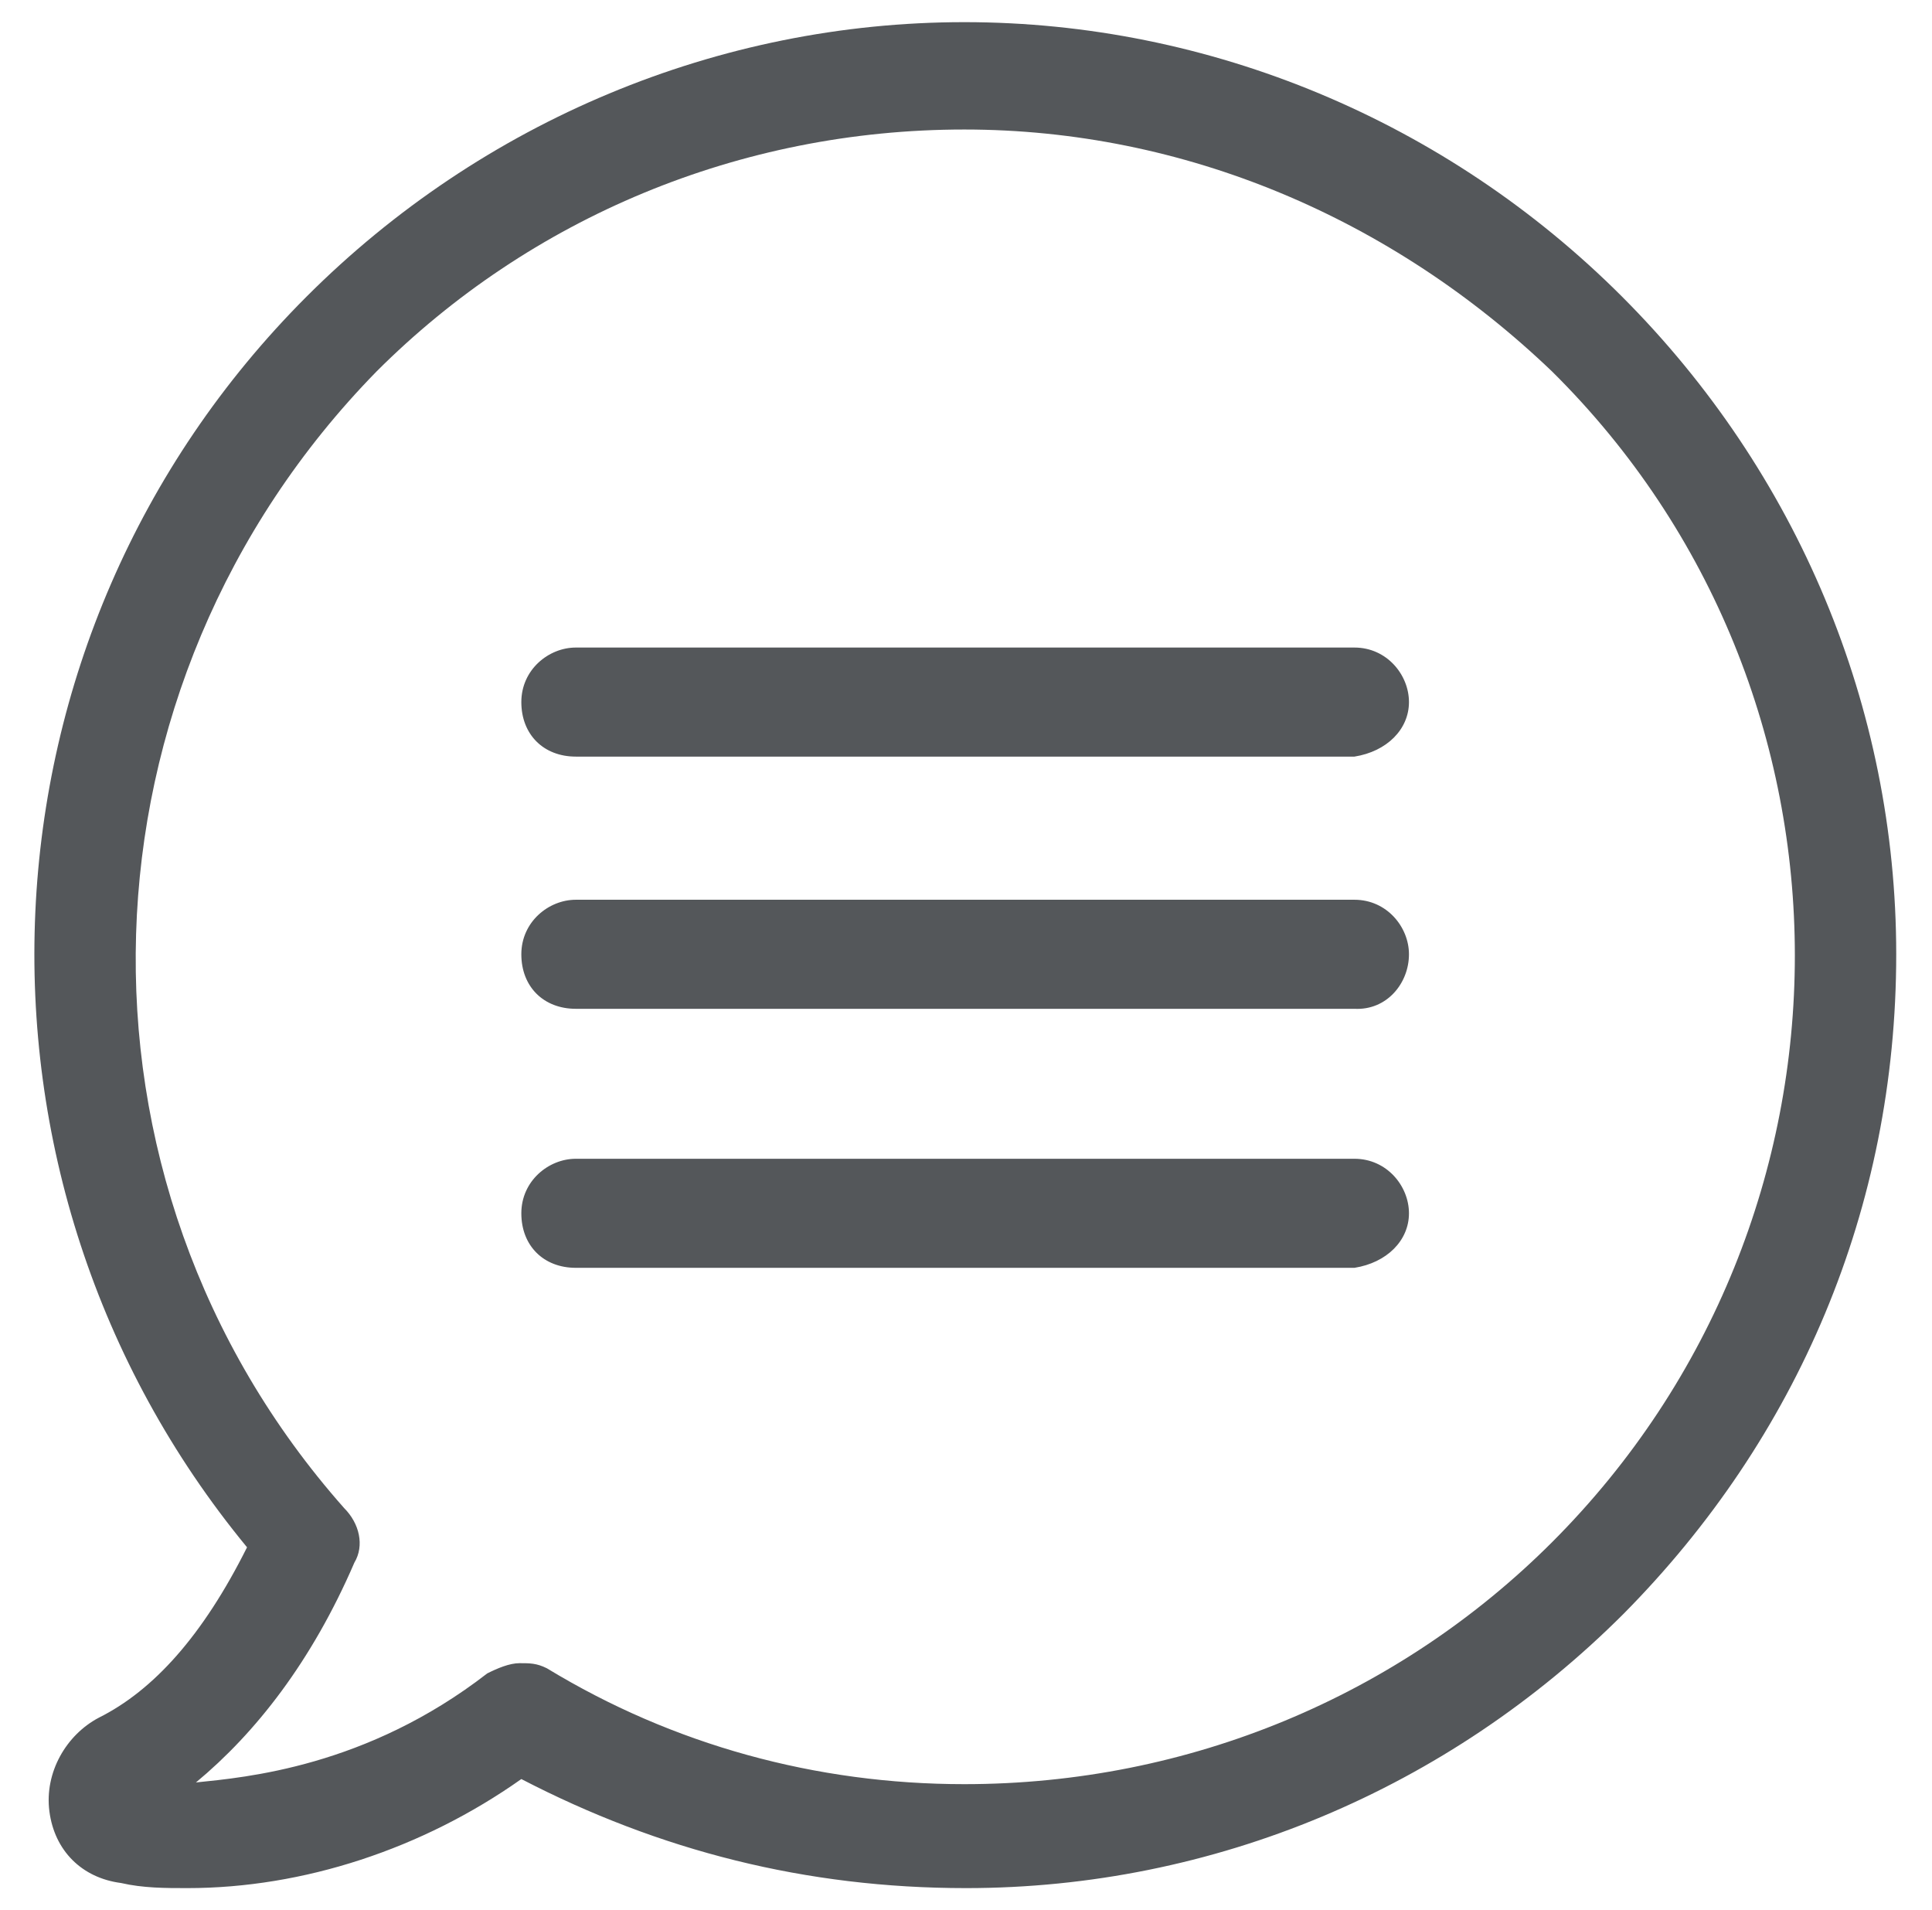 <?xml version="1.0" encoding="utf-8"?>
<!-- Generator: Adobe Illustrator 25.0.1, SVG Export Plug-In . SVG Version: 6.00 Build 0)  -->
<svg version="1.1" id="Layer_1" xmlns="http://www.w3.org/2000/svg" xmlns:xlink="http://www.w3.org/1999/xlink" x="0px" y="0px"
	 viewBox="0 0 113.4 112.1" style="enable-background:new 0 0 113.4 112.1;" xml:space="preserve">
<style type="text/css">
	.st0{fill:#54575A;}
</style>
<path class="st0" d="M82.7,41.2c0-1.6-1.3-3.2-3.2-3.2H33.8c-1.6,0-3.2,1.3-3.2,3.2c0,1.9,1.3,3.2,3.2,3.2h45.7
	C81.4,44.1,82.7,42.8,82.7,41.2 M82.7,56c0-1.6-1.3-3.2-3.2-3.2H33.8c-1.6,0-3.2,1.3-3.2,3.2s1.3,3.2,3.2,3.2h45.7
	C81.4,59.3,82.7,57.7,82.7,56 M82.7,71.2c0-1.6-1.3-3.2-3.2-3.2H33.8c-1.6,0-3.2,1.3-3.2,3.2s1.3,3.2,3.2,3.2h45.7
	C81.4,74.1,82.7,72.8,82.7,71.2 M91.1,90.5c-9,9-21.3,14.2-34.5,14.2c-8.7,0-17.1-2.3-24.5-6.8c-0.6-0.3-1-0.3-1.6-0.3
	s-1.3,0.3-1.9,0.6c-7.1,5.5-14.2,6.1-17.1,6.4c3.5-2.9,6.8-7.1,9.3-12.9c0.6-1,0.3-2.3-0.6-3.2C3.1,69.2,4.1,40.2,22.1,21.8
	c9-9,21.3-14.2,34.5-14.2c12.9,0,25.1,5.2,34.5,14.2C110.1,40.6,110.1,71.5,91.1,90.5 M111.3,56c0-14.5-5.8-28.3-16.1-38.6
	S71,1.3,56.6,1.3S28.3,7.1,18,17.4c-20,20-21.3,51.8-3.5,73.4c-2.6,5.2-5.5,8.4-8.7,10c-1.9,1-3.2,3.2-2.9,5.5s1.9,3.9,4.2,4.2
	c1.3,0.3,2.6,0.3,3.9,0.3c6.8,0,13.8-2.3,19.6-6.4c8.1,4.2,16.7,6.4,26.1,6.4c14.5,0,28.3-5.8,38.6-16.1
	C105.5,84.4,111.3,70.9,111.3,56"/>
</svg>
